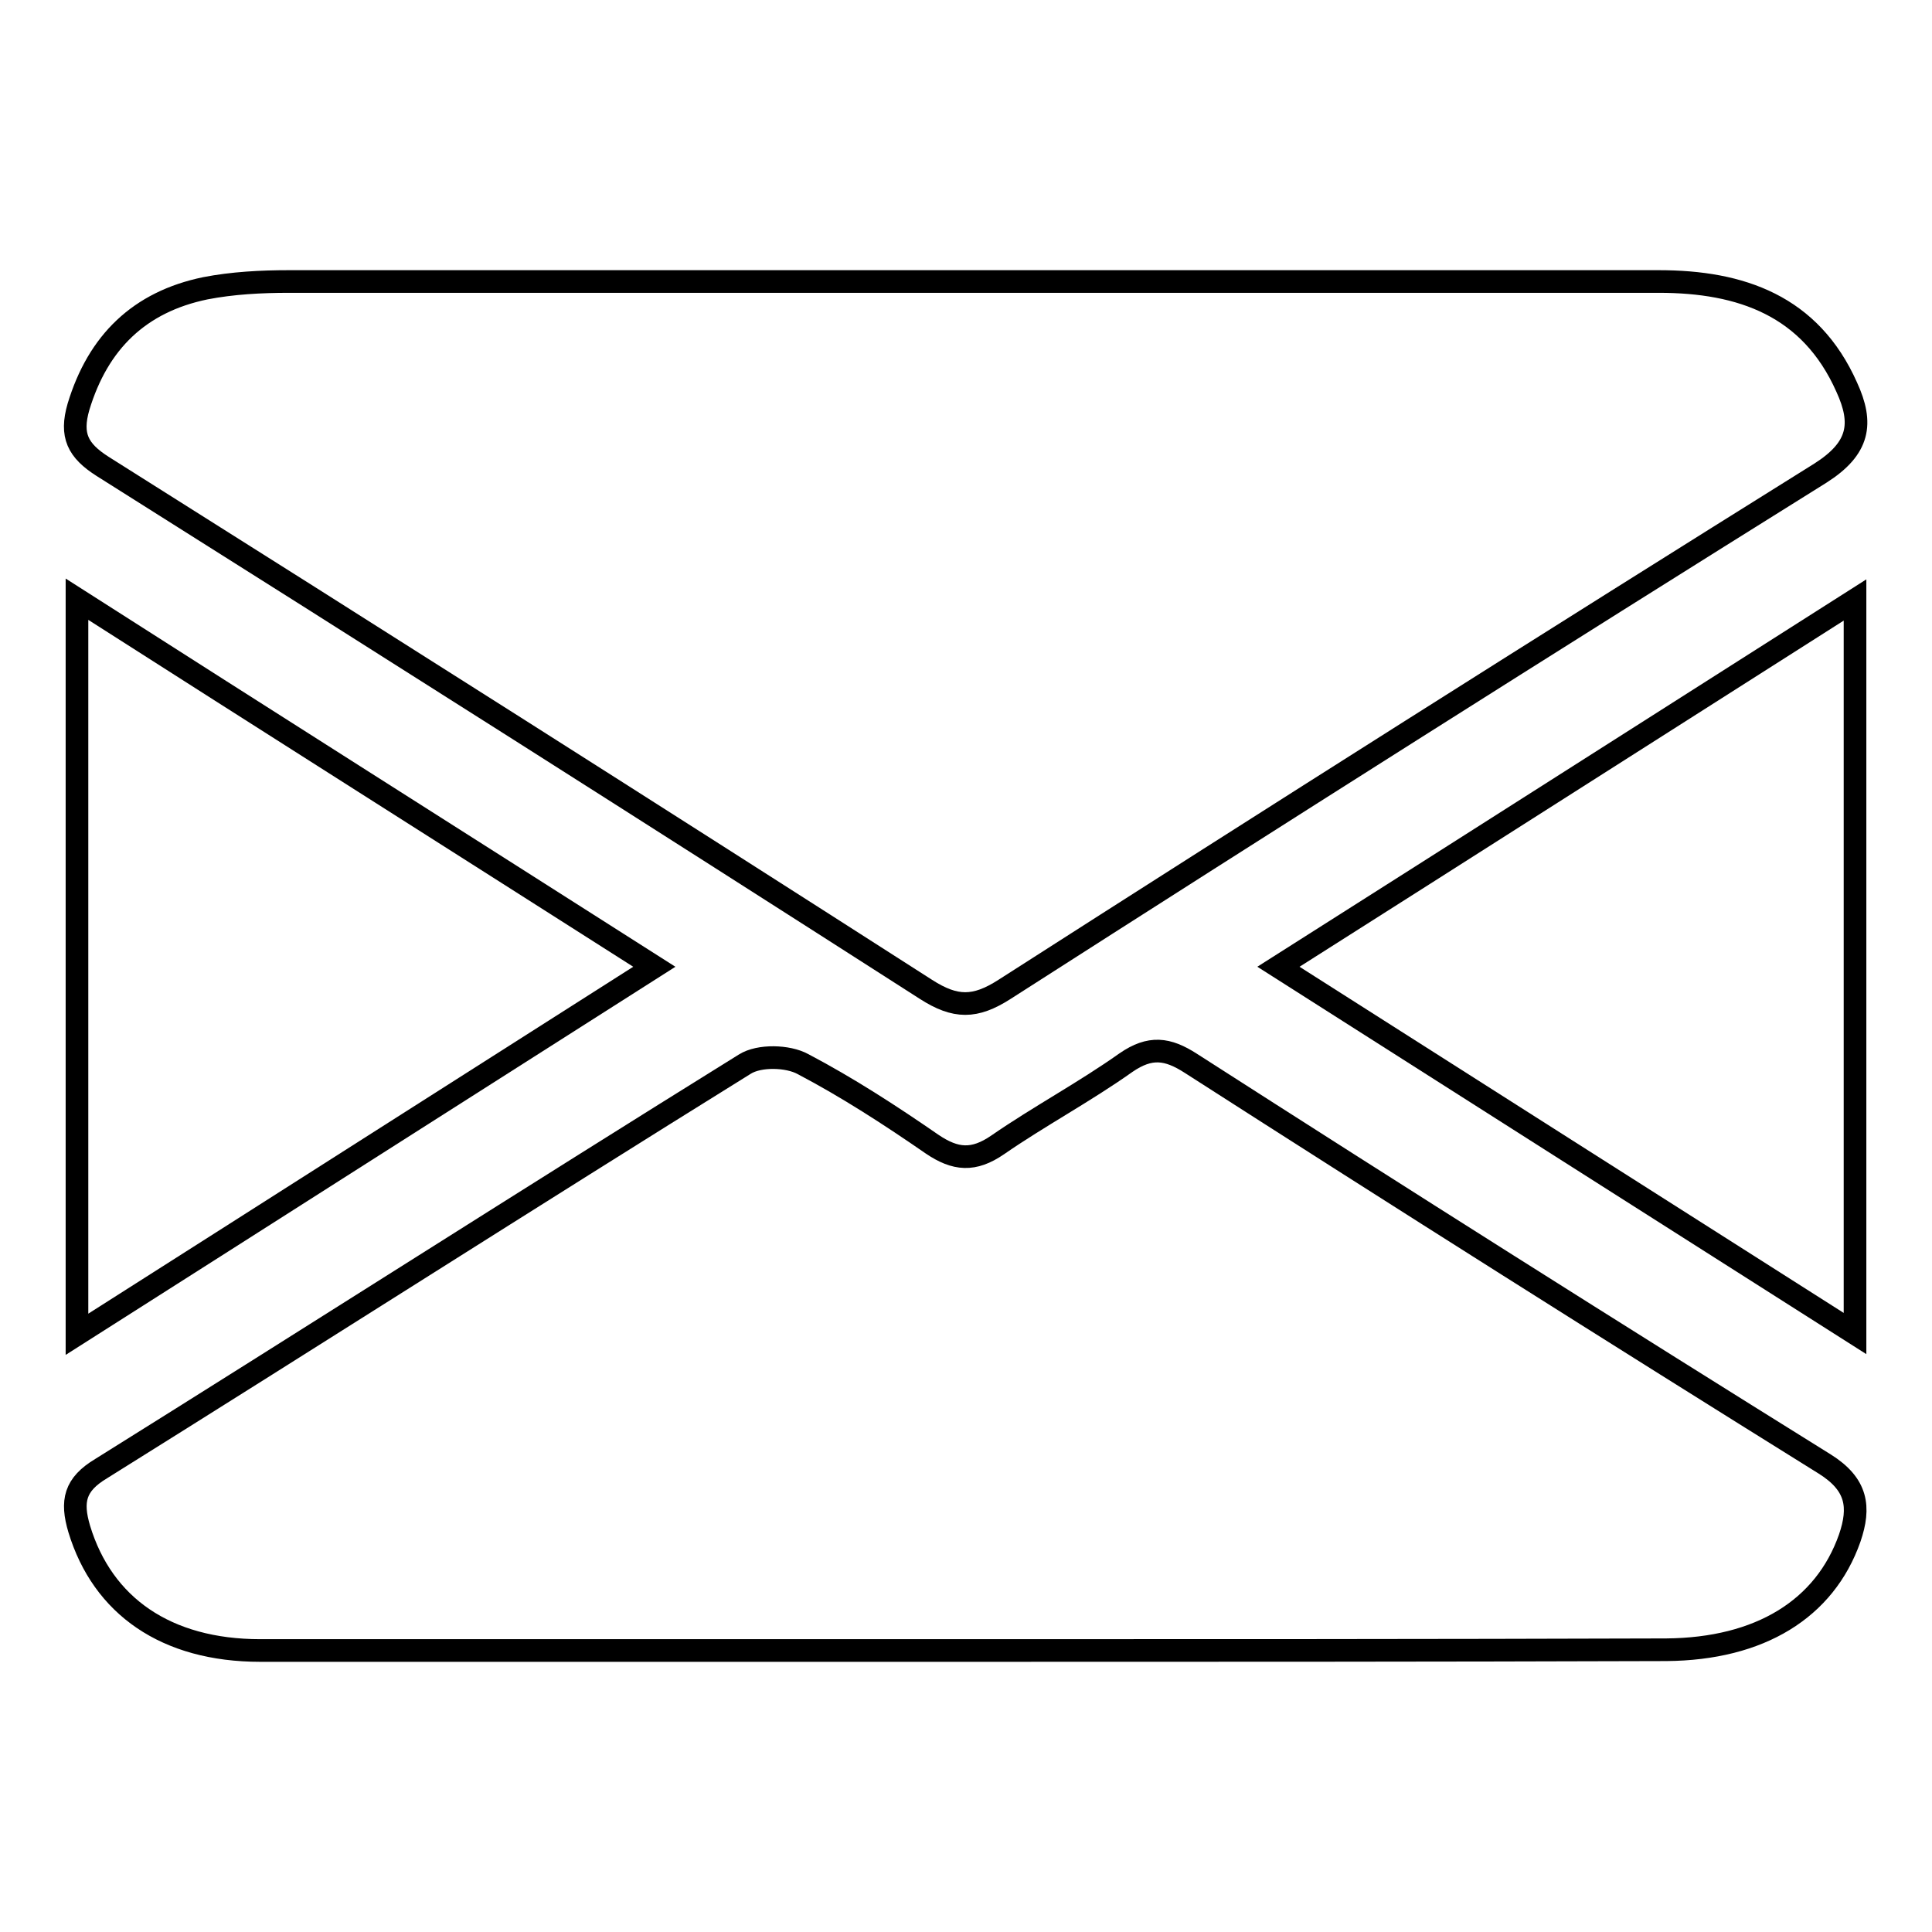<?xml version="1.0" encoding="utf-8"?>
<!-- Svg Vector Icons : http://www.onlinewebfonts.com/icon -->
<!DOCTYPE svg PUBLIC "-//W3C//DTD SVG 1.1//EN" "http://www.w3.org/Graphics/SVG/1.1/DTD/svg11.dtd">
<svg version="1.1" xmlns="http://www.w3.org/2000/svg" xmlns:xlink="http://www.w3.org/1999/xlink" x="0px" y="0px" viewBox="0 0 256 256" enable-background="new 0 0 256 256" xml:space="preserve">
<g><g><path stroke-width="3" fill-opacity="0" stroke="#000000"  d="M128,37.3c30.6,0,61.2,0,91.8,0c10.9,0,20.1,3.2,24.9,14c2.2,4.8,1.7,8.1-3.5,11.4c-36.2,22.6-72.2,45.4-108.1,68.4c-3.9,2.5-6.5,2.5-10.4,0C86.5,107.9,50.1,84.8,13.6,61.8c-3.3-2.1-4.3-4.1-3.2-7.9c2.6-8.6,8.1-13.9,16.8-15.7c3.6-0.7,7.4-0.9,11.1-0.9C68.2,37.3,98.1,37.3,128,37.3z"/><path stroke-width="3" fill-opacity="0" stroke="#000000"  d="M127.7,218.7c-31,0-62.1,0-93.2,0c-12.5,0-20.9-5.9-24-16.1c-1.1-3.7-0.6-5.9,2.9-8c28.5-17.8,56.8-35.9,85.3-53.6c1.9-1.2,5.7-1.1,7.7,0c5.9,3.1,11.6,6.8,17.1,10.6c3.1,2.1,5.5,2.3,8.7,0.1c5.5-3.8,11.5-7,17-10.9c3.2-2.2,5.5-1.9,8.6,0.1c27.9,17.9,55.9,35.6,84,53.1c4.3,2.7,4.7,5.7,3.3,9.8c-3.3,9.4-11.9,14.7-24.3,14.8C189.8,218.7,158.8,218.7,127.7,218.7z"/><path stroke-width="3" fill-opacity="0" stroke="#000000"  d="M10.2,79.4c25.5,16.3,50.6,32.2,76.5,48.7c-25.8,16.4-50.7,32.3-76.5,48.7V79.4z"/><path stroke-width="3" fill-opacity="0" stroke="#000000"  d="M245.8,79.5v97.2c-25.8-16.4-50.8-32.3-76.4-48.6C195.1,111.8,220,95.9,245.8,79.5z"/></g></g>
</svg>